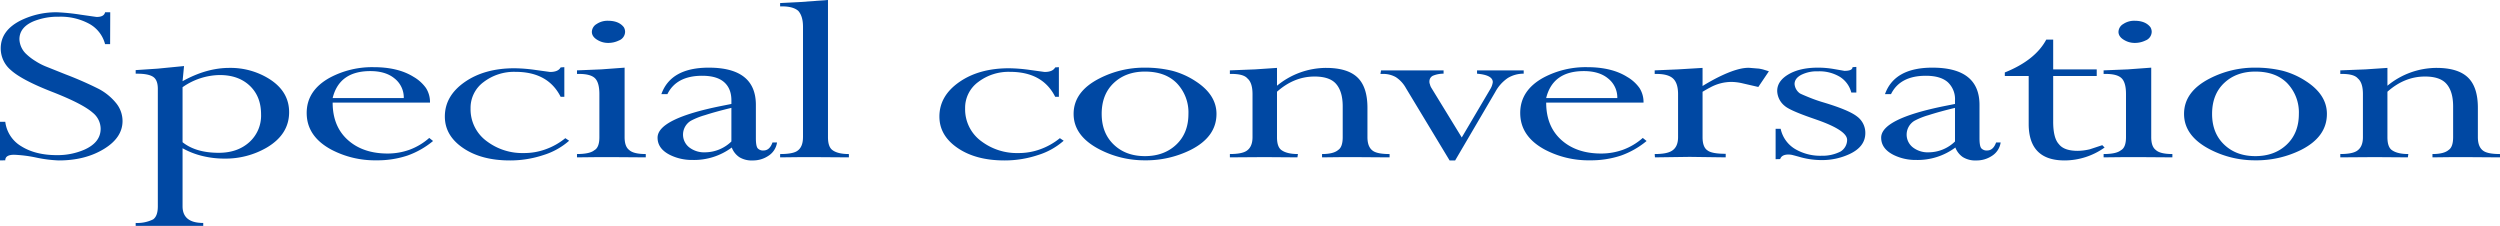 <svg xmlns="http://www.w3.org/2000/svg" width="1031.721" height="93.22" viewBox="0 0 1031.721 93.22">
  <defs>
    <style>
      .cls-1 {
        fill: #0048a3;
        fill-rule: evenodd;
      }
    </style>
  </defs>
  <path id="special_ttl.svg" class="cls-1" d="M210.644,4766.75c0-1.53,1.219-2.29,3.657-2.29a53.789,53.789,0,0,1,9.166,1.17,53.894,53.894,0,0,0,9.267,1.17q10.917,0,18.688-4.77,7.617-4.665,7.617-11.52a11.777,11.777,0,0,0-2.463-7.13,23.179,23.179,0,0,0-7.287-6.06,146.506,146.506,0,0,0-13.762-6.04l-7.719-3.09a25.8,25.8,0,0,1-4.773-2.44,22.144,22.144,0,0,1-3.656-2.79,8.854,8.854,0,0,1-2.895-6.14q0-5.025,5.992-7.51a26.849,26.849,0,0,1,10.258-1.82,24.757,24.757,0,0,1,12.568,2.92,13.378,13.378,0,0,1,6.526,8.4h2.082l0.051-13.15h-2.133c-0.271,1.28-1.439,1.93-3.5,1.93l-6.449-.92a85.656,85.656,0,0,0-9.8-1.01,33.136,33.136,0,0,0-14.93,3.3q-8.379,4.155-8.379,11.61a11.634,11.634,0,0,0,4.164,8.93q4.52,4.11,17.088,9.01t16.783,8.65a8.568,8.568,0,0,1,3.2,6.55q0,5.625-6.653,8.62a27.727,27.727,0,0,1-11.476,2.28q-8.785,0-14.676-3.69a13.616,13.616,0,0,1-6.551-10.07h-2.183v15.95Zm88.529-35.19q7.706,0,12.371,4.41,4.664,4.425,4.664,11.79a14.725,14.725,0,0,1-4.868,11.52q-4.867,4.365-12.574,4.37-9.48,0-14.956-4.37v-22.7a27.3,27.3,0,0,1,15.363-5.02h0Zm-15.363,30.21a32.3,32.3,0,0,0,8.43,3.25,37.86,37.86,0,0,0,8.836,1.02,33.794,33.794,0,0,0,17.519-4.57q9.19-5.445,9.191-14.58,0-8.625-8.328-13.81a30.136,30.136,0,0,0-16.3-4.47q-9.5,0-19.348,5.49l0.609-6.25-10.918,1.07-9.039.6V4731h0.61q4.62,0,6.576,1.29t1.955,4.96v48.48c0,2.68-.644,4.47-1.93,5.39a14.7,14.7,0,0,1-7.211,1.48v1.21h27.879v-1.21q-8.531,0-8.531-6.88v-23.95Zm101.806-4.26a25.606,25.606,0,0,1-8.125,4.87,26.726,26.726,0,0,1-9.039,1.57q-10.054,0-16.25-5.43-6.45-5.64-6.449-15.59h40.168a10.718,10.718,0,0,0-1.676-6.04,16.257,16.257,0,0,0-5.078-4.57q-6.4-4.02-16.555-4.01a37.035,37.035,0,0,0-17.976,4.31q-9.6,5.28-9.6,14.58,0,9.6,10.055,15.08a38.687,38.687,0,0,0,18.687,4.47,39.108,39.108,0,0,0,12.9-1.98,34.782,34.782,0,0,0,10.511-5.99Zm-24.324-27.58q6.3,0,9.953,3a10.012,10.012,0,0,1,3.859,8.12H345.753q2.742-11.115,15.539-11.12h0Zm80.478,27.68a27.236,27.236,0,0,1-8.074,4.57,25.616,25.616,0,0,1-9.039,1.57,24.272,24.272,0,0,1-15.082-4.72,16.3,16.3,0,0,1-6.907-13.71,13.187,13.187,0,0,1,5.383-10.87,20.677,20.677,0,0,1,13.153-4.21q13.455,0,18.636,10.3h1.524v-12.23l-1.524.1q-1.015,1.875-4.367,1.88l-5.941-.82a66.7,66.7,0,0,0-8.735-.71q-12.39,0-20.566,5.71t-8.176,14.22q0,7.86,7.541,12.99t19.322,5.12a43.378,43.378,0,0,0,13.787-2.21,28.905,28.905,0,0,0,10.639-5.92Zm13.345-40.48a8.422,8.422,0,0,0,4.266,1.17,10.053,10.053,0,0,0,4.519-1.01,3.911,3.911,0,0,0,2.539-3.56,3.834,3.834,0,0,0-.508-1.88q-2.031-2.685-6.55-2.69a8.064,8.064,0,0,0-4.7,1.35,3.864,3.864,0,0,0-1.955,3.22c0,1.36.8,2.49,2.387,3.4h0Zm1.473,12.09-10,.41v1.47h0.863q4.773,0,6.576,1.8t1.8,6.53v17.77c0,2.84-.694,4.64-2.082,5.38q-1.88,1.575-7.16,1.58v1.37l8.937-.1h5.637l13.813,0.1v-1.37q-5.079,0-6.856-1.68-1.88-1.425-1.879-5.28v-28.69Zm42.951,34.23a10.082,10.082,0,0,1-6.551-1.98,6.677,6.677,0,0,1,.558-11.02,29.483,29.483,0,0,1,5.916-2.36q4.494-1.455,10.842-2.98v13.87a15.71,15.71,0,0,1-10.765,4.47h0Zm14.015,1.98a9.655,9.655,0,0,0,5.535,1.37,11.3,11.3,0,0,0,6.45-1.88,7.84,7.84,0,0,0,3.605-5.54h-1.879q-1.168,3.315-3.707,3.31a2.92,2.92,0,0,1-2.412-.92c-0.491-.61-0.736-2-0.736-4.16V4743.9q0-15.39-19.45-15.39-15.64,0-19.55,10.92H483.9q3.757-7.575,14.371-7.57,6.042,0,9.039,2.64t3,7.52v1.47l-4.062.81q-26.408,5.28-26.407,13.1,0,4.575,5.18,7.16a20.4,20.4,0,0,0,9.191,2.04,26.083,26.083,0,0,0,16.25-5.13,8.327,8.327,0,0,0,3.1,3.96h0Zm26.3-8.23c0,2.88-.881,4.82-2.641,5.84q-1.98,1.125-6.8,1.12v1.37l8.735-.1h5.433l14.219,0.1v-1.37q-4.673,0-6.855-1.68-1.779-1.365-1.778-5.27v-56.63l-11.629.86-8.125.41v1.37h0.762q4.671,0,6.754,1.88,1.929,2.19,1.93,6.55v45.55Zm106.011,0.41a27.229,27.229,0,0,1-8.075,4.57,25.612,25.612,0,0,1-9.039,1.57,24.274,24.274,0,0,1-15.082-4.72,16.3,16.3,0,0,1-6.906-13.71,13.187,13.187,0,0,1,5.383-10.87,20.674,20.674,0,0,1,13.152-4.21q13.457,0,18.637,10.3h1.523v-12.23l-1.523.1q-1.017,1.875-4.367,1.88l-5.942-.82a66.7,66.7,0,0,0-8.734-.71q-12.391,0-20.567,5.71t-8.175,14.22q0,7.86,7.541,12.99t19.322,5.12a43.387,43.387,0,0,0,13.787-2.21,28.914,28.914,0,0,0,10.639-5.92Zm22.224-22.75q4.97-4.725,12.881-4.73,8.367,0,13.083,4.73a17.345,17.345,0,0,1,4.868,12.74q0,7.92-5.021,12.67t-12.93,4.75q-7.913,0-12.881-4.77t-4.969-12.65Q663.115,4739.575,668.084,4734.86Zm-5.883,27.37a40.217,40.217,0,0,0,18.738,4.52,41.326,41.326,0,0,0,18.942-4.32q10.613-5.385,10.613-14.83,0-7.92-8.633-13.5a32.51,32.51,0,0,0-9.5-4.27,47.037,47.037,0,0,0-11.426-1.32,40.452,40.452,0,0,0-18.789,4.47q-10.614,5.43-10.613,14.62,0,9.09,10.664,14.63h0Zm73.267-23.79q7.058-6.27,15.488-6.27,6.2,0,8.836,2.98,2.793,3.135,2.793,9.32v12.75q0,4.05-1.879,5.27-1.931,1.665-6.652,1.67v1.37l8.43-.1h5.332l13.711,0.1h0.406v-1.37q-4.724,0-6.652-1.17-2.49-1.515-2.489-5.77v-12.15q0-8.565-4.113-12.51t-12.949-3.95a31.982,31.982,0,0,0-20.262,7.36v-7.36l-9.039.61-10.41.41v1.47h0.711q4.976,0,6.551,1.88,2.081,1.77,2.082,6.45v17.77q0,4.215-2.692,5.79-2.031,1.17-6.652,1.17v1.37l14.32-.1,13.559,0.1,0.2-1.37c-3.047,0-5.332-.55-6.856-1.67q-1.778-1.32-1.777-5.26v-18.79Zm73.521,28.36,16.555-28.24a16.266,16.266,0,0,1,5.179-5.78,12.388,12.388,0,0,1,6.551-1.78v-1.37H818.028V4731q6.5,0.555,6.5,3.5a7.461,7.461,0,0,1-.966,2.75l-11.843,20.07-12.47-20.36a5,5,0,0,1-.679-1.61,2.741,2.741,0,0,1-.194-1.29,2.576,2.576,0,0,1,1.472-2.23,11.309,11.309,0,0,1,4.368-.83v-1.37h-25.8l-0.254,1.47h0.914a10.506,10.506,0,0,1,5.433,1.32,12.714,12.714,0,0,1,4.165,4.52L806.7,4766.8h2.285Zm77.431-9.29a25.606,25.606,0,0,1-8.125,4.87,26.726,26.726,0,0,1-9.039,1.57q-10.054,0-16.25-5.43-6.45-5.64-6.449-15.59h40.168a10.718,10.718,0,0,0-1.676-6.04,16.246,16.246,0,0,0-5.078-4.57q-6.4-4.02-16.555-4.01a37.035,37.035,0,0,0-17.976,4.31q-9.6,5.28-9.6,14.58,0,9.6,10.055,15.08a38.689,38.689,0,0,0,18.687,4.47,39.108,39.108,0,0,0,12.9-1.98,34.782,34.782,0,0,0,10.511-5.99ZM862.1,4729.93q6.3,0,9.953,3a10.013,10.013,0,0,1,3.86,8.12H846.557q2.742-11.115,15.539-11.12h0Zm38.888-.71-9.648.41v1.47h0.711q4.875,0,6.906,1.93t2.031,6.4v17.77q0,4.26-2.844,5.79-2.082,1.17-6.8,1.17l0.1,1.37,14.321-.2,14.879,0.2v-1.47q-5.688,0-7.465-1.37-2.083-1.32-2.082-5.49v-18.73q2.149-1.29,3.072-1.74a18.3,18.3,0,0,1,8.776-2.33,20.616,20.616,0,0,1,4.565.56l6.595,1.52,4.363-6.47q-1.88-.6-2.412-0.75c-0.356-.1-0.906-0.21-1.651-0.35l-3.656-.3q-4.825-.4-13.812,4.16-3.048,1.575-5.84,3.31v-7.47Zm42.138,37.02c0.407-1.25,1.557-1.88,3.454-1.88a7.923,7.923,0,0,1,1.624.2c1.456,0.38,2.641.7,3.555,0.97a32.6,32.6,0,0,0,8.43,1.12,26.691,26.691,0,0,0,11.476-2.44q6.6-3.045,6.6-8.69a8.367,8.367,0,0,0-3.4-6.85q-3.4-2.685-13.965-5.84a62.363,62.363,0,0,1-5.916-2.08c-2.082-.85-3.326-1.39-3.733-1.63a5.223,5.223,0,0,1-2.183-3.86q0-2.28,2.691-3.75a14.328,14.328,0,0,1,6.957-1.48,16.363,16.363,0,0,1,9.115,2.31,10.8,10.8,0,0,1,4.647,6.43h2.082V4728.2l-1.574.11c0,1.01-1.117,1.52-3.352,1.52l-4.367-.76a38.256,38.256,0,0,0-6.551-.56q-7.363,0-12.035,2.69-4.926,2.85-4.773,7.16a8.245,8.245,0,0,0,3.1,5.94q2.031,1.785,10.563,4.78l2.742,0.96q12.441,4.365,12.441,8.28a5.641,5.641,0,0,1-2.742,4.82,16.48,16.48,0,0,1-7.82,1.73,20.5,20.5,0,0,1-10.563-2.59,12.816,12.816,0,0,1-6.3-8.53h-2.082v12.54Zm61.388-2.79a10.078,10.078,0,0,1-6.554-1.98,6.677,6.677,0,0,1,.558-11.02,29.377,29.377,0,0,1,5.916-2.36q4.5-1.455,10.84-2.98v13.87a15.7,15.7,0,0,1-10.76,4.47h0Zm14.01,1.98a9.673,9.673,0,0,0,5.54,1.37,11.339,11.339,0,0,0,6.45-1.88,7.849,7.849,0,0,0,3.6-5.54h-1.88q-1.17,3.315-3.7,3.31a2.933,2.933,0,0,1-2.42-.92c-0.49-.61-0.73-2-0.73-4.16V4743.9q0-15.39-19.45-15.39-15.644,0-19.552,10.92h2.488q3.757-7.575,14.374-7.57,6.045,0,9.04,2.64a9.517,9.517,0,0,1,2.99,7.52v1.47l-4.06.81q-26.408,5.28-26.406,13.1,0,4.575,5.179,7.16a20.4,20.4,0,0,0,9.192,2.04,26.076,26.076,0,0,0,16.245-5.13,8.368,8.368,0,0,0,3.1,3.96h0Zm34.42-48.5q-4.575,8.535-17.11,13.56v1.47h9.85v19.76q0,15.075,14.78,15.08a28.592,28.592,0,0,0,16.55-5.33l-0.96-.97-5.08,1.68a22.586,22.586,0,0,1-5.03.66c-3.79,0-6.38-.92-7.77-2.74q-2.385-2.49-2.38-9.35v-18.79h17.97v-2.74h-17.97v-12.29h-2.85Zm32.19,0.2a8.39,8.39,0,0,0,4.26,1.17,10.04,10.04,0,0,0,4.52-1.01,3.916,3.916,0,0,0,2.54-3.56,3.825,3.825,0,0,0-.51-1.88q-2.025-2.685-6.55-2.69a8.027,8.027,0,0,0-4.69,1.35,3.854,3.854,0,0,0-1.96,3.22c0,1.36.8,2.49,2.39,3.4h0Zm1.47,12.09-10,.41v1.47h0.86q4.77,0,6.58,1.8t1.8,6.53v17.77c0,2.84-.7,4.64-2.08,5.38-1.26,1.05-3.64,1.58-7.16,1.58v1.37l8.93-.1h5.64l13.81,0.1v-1.37c-3.38,0-5.67-.56-6.85-1.68-1.26-.95-1.88-2.71-1.88-5.28v-28.69Zm39.74,5.64q4.98-4.725,12.88-4.73,8.37,0,13.09,4.73a17.366,17.366,0,0,1,4.87,12.74q0,7.92-5.02,12.67t-12.94,4.75q-7.9,0-12.88-4.77t-4.97-12.65Q1121.37,4739.575,1126.34,4734.86Zm-5.88,27.37a40.219,40.219,0,0,0,18.74,4.52,41.324,41.324,0,0,0,18.94-4.32q10.62-5.385,10.61-14.83,0-7.92-8.63-13.5a32.52,32.52,0,0,0-9.5-4.27,47.017,47.017,0,0,0-11.42-1.32,40.45,40.45,0,0,0-18.79,4.47q-10.62,5.43-10.61,14.62,0,9.09,10.66,14.63h0Zm73.27-23.79q7.05-6.27,15.49-6.27,6.195,0,8.83,2.98,2.79,3.135,2.79,9.32v12.75q0,4.05-1.87,5.27-1.935,1.665-6.66,1.67v1.37l8.43-.1h5.34l13.71,0.1h0.4v-1.37c-3.15,0-5.36-.39-6.65-1.17q-2.49-1.515-2.49-5.77v-12.15q0-8.565-4.11-12.51t-12.95-3.95a31.972,31.972,0,0,0-20.26,7.36v-7.36l-9.04.61-10.41.41v1.47h0.71q4.98,0,6.55,1.88,2.085,1.77,2.08,6.45v17.77q0,4.215-2.69,5.79-2.025,1.17-6.65,1.17v1.37l14.32-.1,13.56,0.1,0.2-1.37c-3.05,0-5.33-.55-6.86-1.67q-1.77-1.32-1.77-5.26v-18.79Z" transform="translate(-208.469 -4700.59)"/>
</svg>
